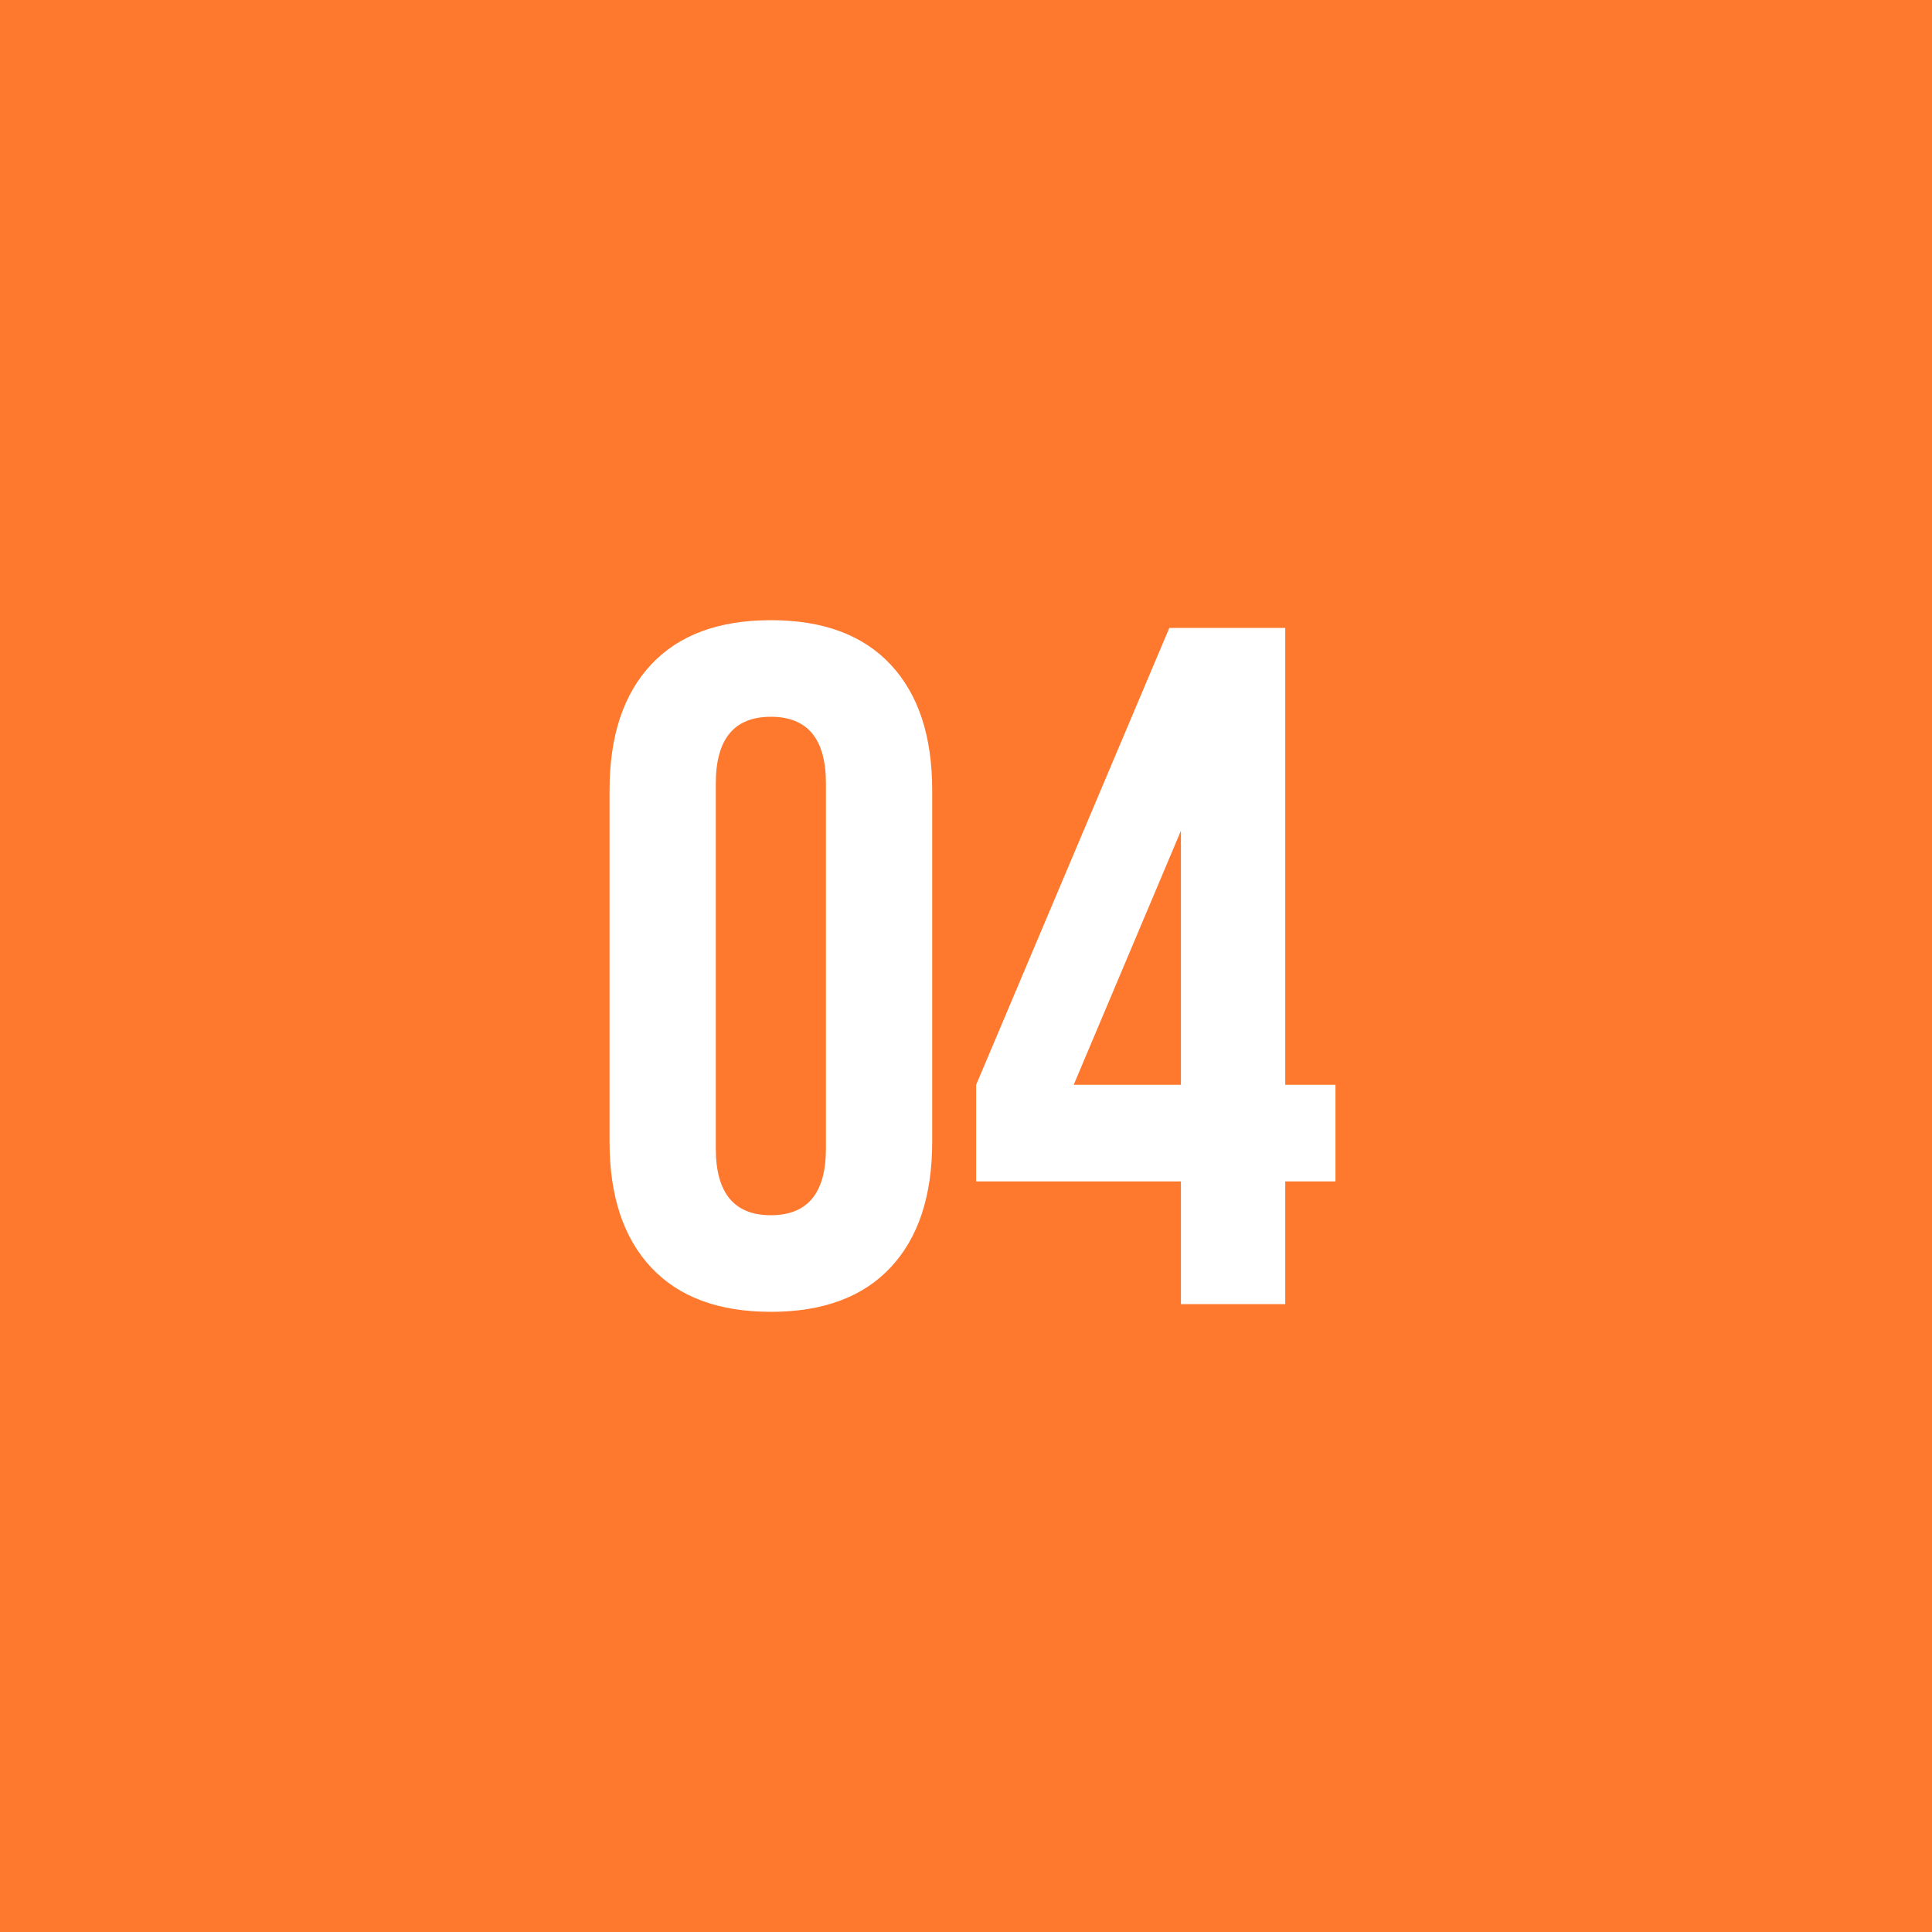 <?xml version="1.0" encoding="UTF-8"?> <svg xmlns="http://www.w3.org/2000/svg" width="120" height="120" viewBox="0 0 120 120" fill="none"> <rect width="120" height="120" fill="#FE782E"></rect> <path d="M44.46 48.66V71.34C44.46 74.1 45.6 75.48 47.88 75.48C50.16 75.48 51.3 74.1 51.3 71.34V48.66C51.3 45.9 50.16 44.52 47.88 44.52C45.6 44.52 44.46 45.9 44.46 48.66ZM37.86 70.92V49.08C37.86 45.72 38.72 43.12 40.44 41.28C42.16 39.44 44.64 38.52 47.88 38.52C51.12 38.52 53.6 39.44 55.32 41.28C57.04 43.12 57.9 45.72 57.9 49.08V70.92C57.9 74.28 57.04 76.88 55.32 78.72C53.6 80.56 51.12 81.48 47.88 81.48C44.64 81.48 42.16 80.56 40.44 78.72C38.72 76.88 37.86 74.28 37.86 70.92ZM60.629 73.38V67.38L72.629 39H79.829V67.38H82.949V73.38H79.829V81H73.349V73.38H60.629ZM66.689 67.38H73.349V51.6L66.689 67.38Z" fill="white"></path> </svg> 